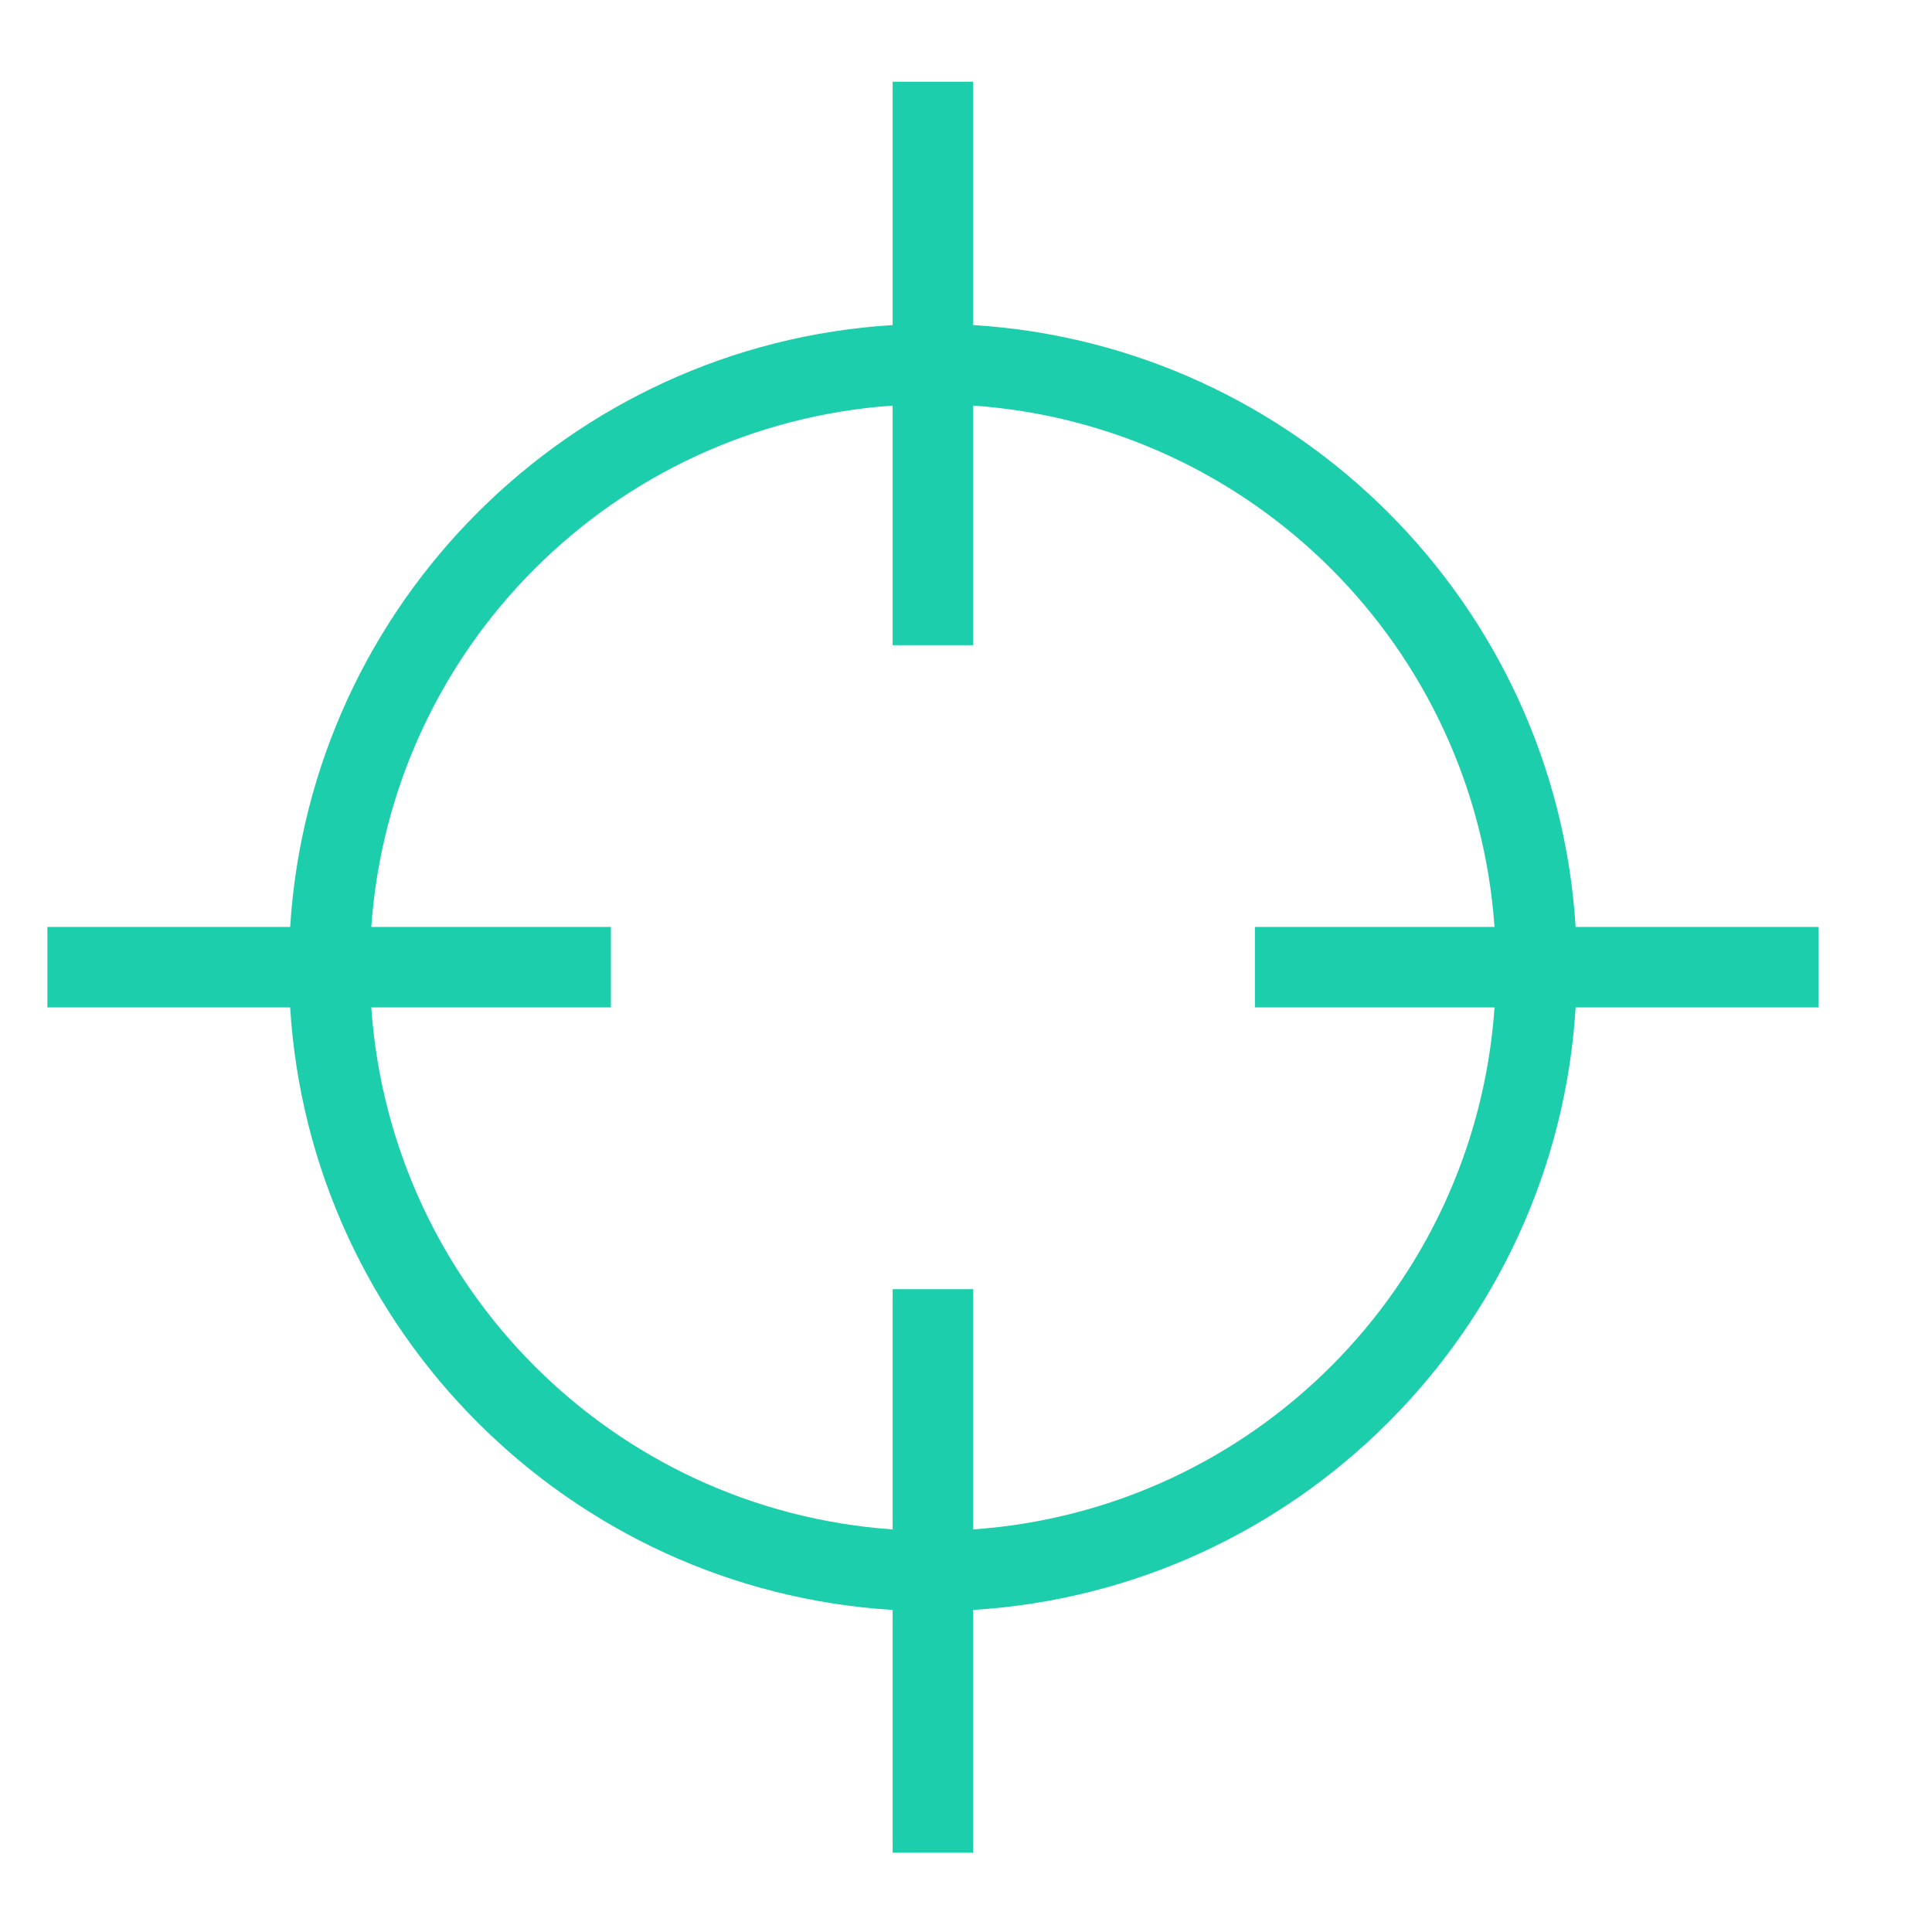 <svg xmlns="http://www.w3.org/2000/svg" width="64" height="64" viewBox="0 0 64 64" fill="none"><path d="M29.57 2.706V10.768C18.866 11.428 10.282 20.004 9.612 30.706H1.57V33.373H9.612C10.272 44.084 18.859 52.671 29.57 53.331V61.373H32.237V53.331C42.948 52.671 51.535 44.084 52.195 33.373H60.237V30.706H52.195C51.526 20.004 42.941 11.428 32.237 10.768V2.706H29.57ZM29.57 13.435V21.372H32.237V13.435C41.493 14.086 48.852 21.451 49.508 30.706H41.57V33.373H49.508C48.862 42.637 41.5 50.013 32.237 50.664V42.706H29.57V50.664C20.307 50.013 12.945 42.637 12.299 33.373H20.237V30.706H12.299C12.955 21.451 20.314 14.086 29.57 13.435Z" fill="#1DCEAC"></path></svg>